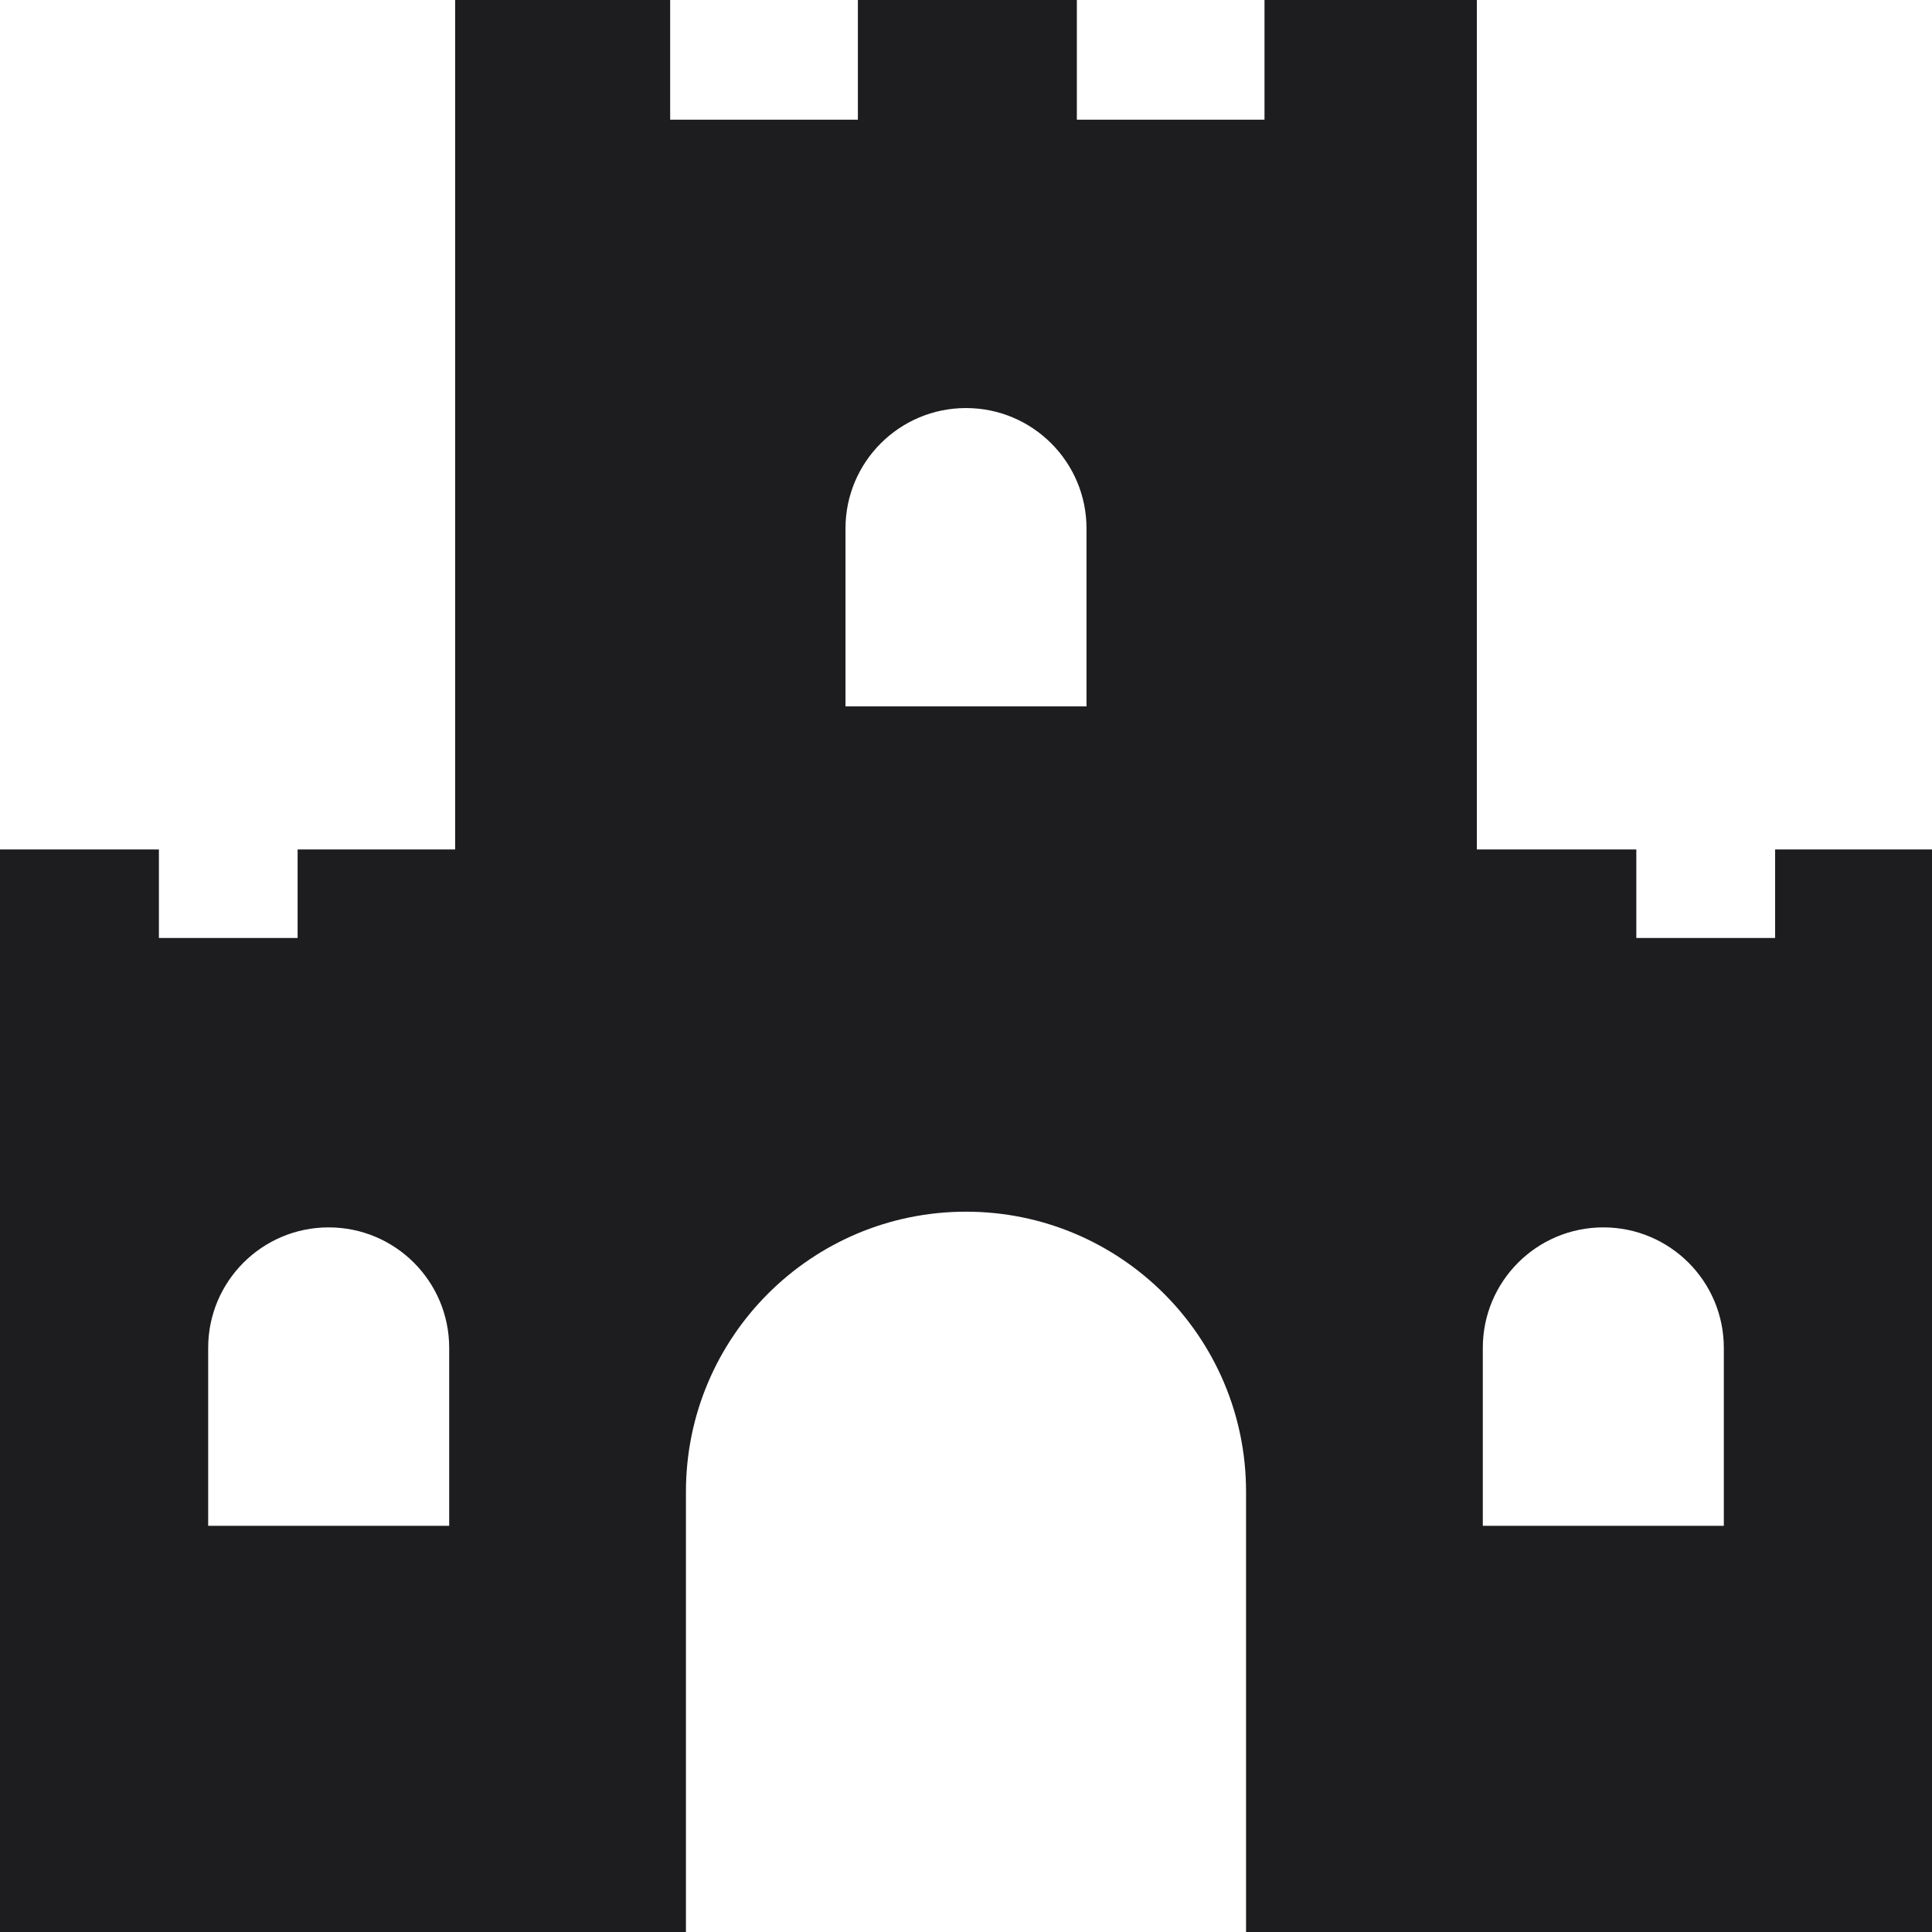<?xml version="1.0" encoding="UTF-8"?>
<svg width="24px" height="24px" viewBox="0 0 24 24" version="1.1" xmlns="http://www.w3.org/2000/svg" xmlns:xlink="http://www.w3.org/1999/xlink">
    <title>History</title>
    <g id="Page-1" stroke="none" stroke-width="1" fill="none" fill-rule="evenodd">
        <g id="Saint-Aidan's-–-Subjects" transform="translate(-88, -838)" fill="#1D1D1F" fill-rule="nonzero">
            <path d="M110.051,848.552 L110.051,849.652 L108.327,849.652 L108.327,848.552 L106.346,848.552 L106.346,838 L103.708,838 L103.708,839.487 L101.377,839.487 L101.377,838 L98.657,838 L98.657,839.487 L96.325,839.487 L96.325,838 L93.654,838 L93.654,848.552 L91.697,848.552 L91.697,849.652 L89.974,849.652 L89.974,848.552 L88,848.552 L88,862 L96.521,862 L96.521,856.531 C96.521,854.61 98.078,853.052 100,853.052 C101.922,853.052 103.479,854.61 103.479,856.531 L103.479,862 L112,862 L112,848.552 L110.051,848.552 Z M93.58,856.954 L90.586,856.954 L90.586,854.744 C90.586,853.917 91.256,853.247 92.083,853.247 C92.91,853.247 93.58,853.917 93.58,854.744 L93.58,856.954 Z M101.497,846.775 L98.503,846.775 L98.503,844.565 C98.503,843.739 99.173,843.069 100,843.069 C100.827,843.069 101.497,843.739 101.497,844.565 L101.497,846.775 Z M109.414,856.954 L106.42,856.954 L106.42,854.744 C106.42,853.917 107.09,853.247 107.917,853.247 C108.744,853.247 109.414,853.917 109.414,854.744 L109.414,856.954 L109.414,856.954 Z" id="Shape"></path>
        </g>
    </g>
</svg>
